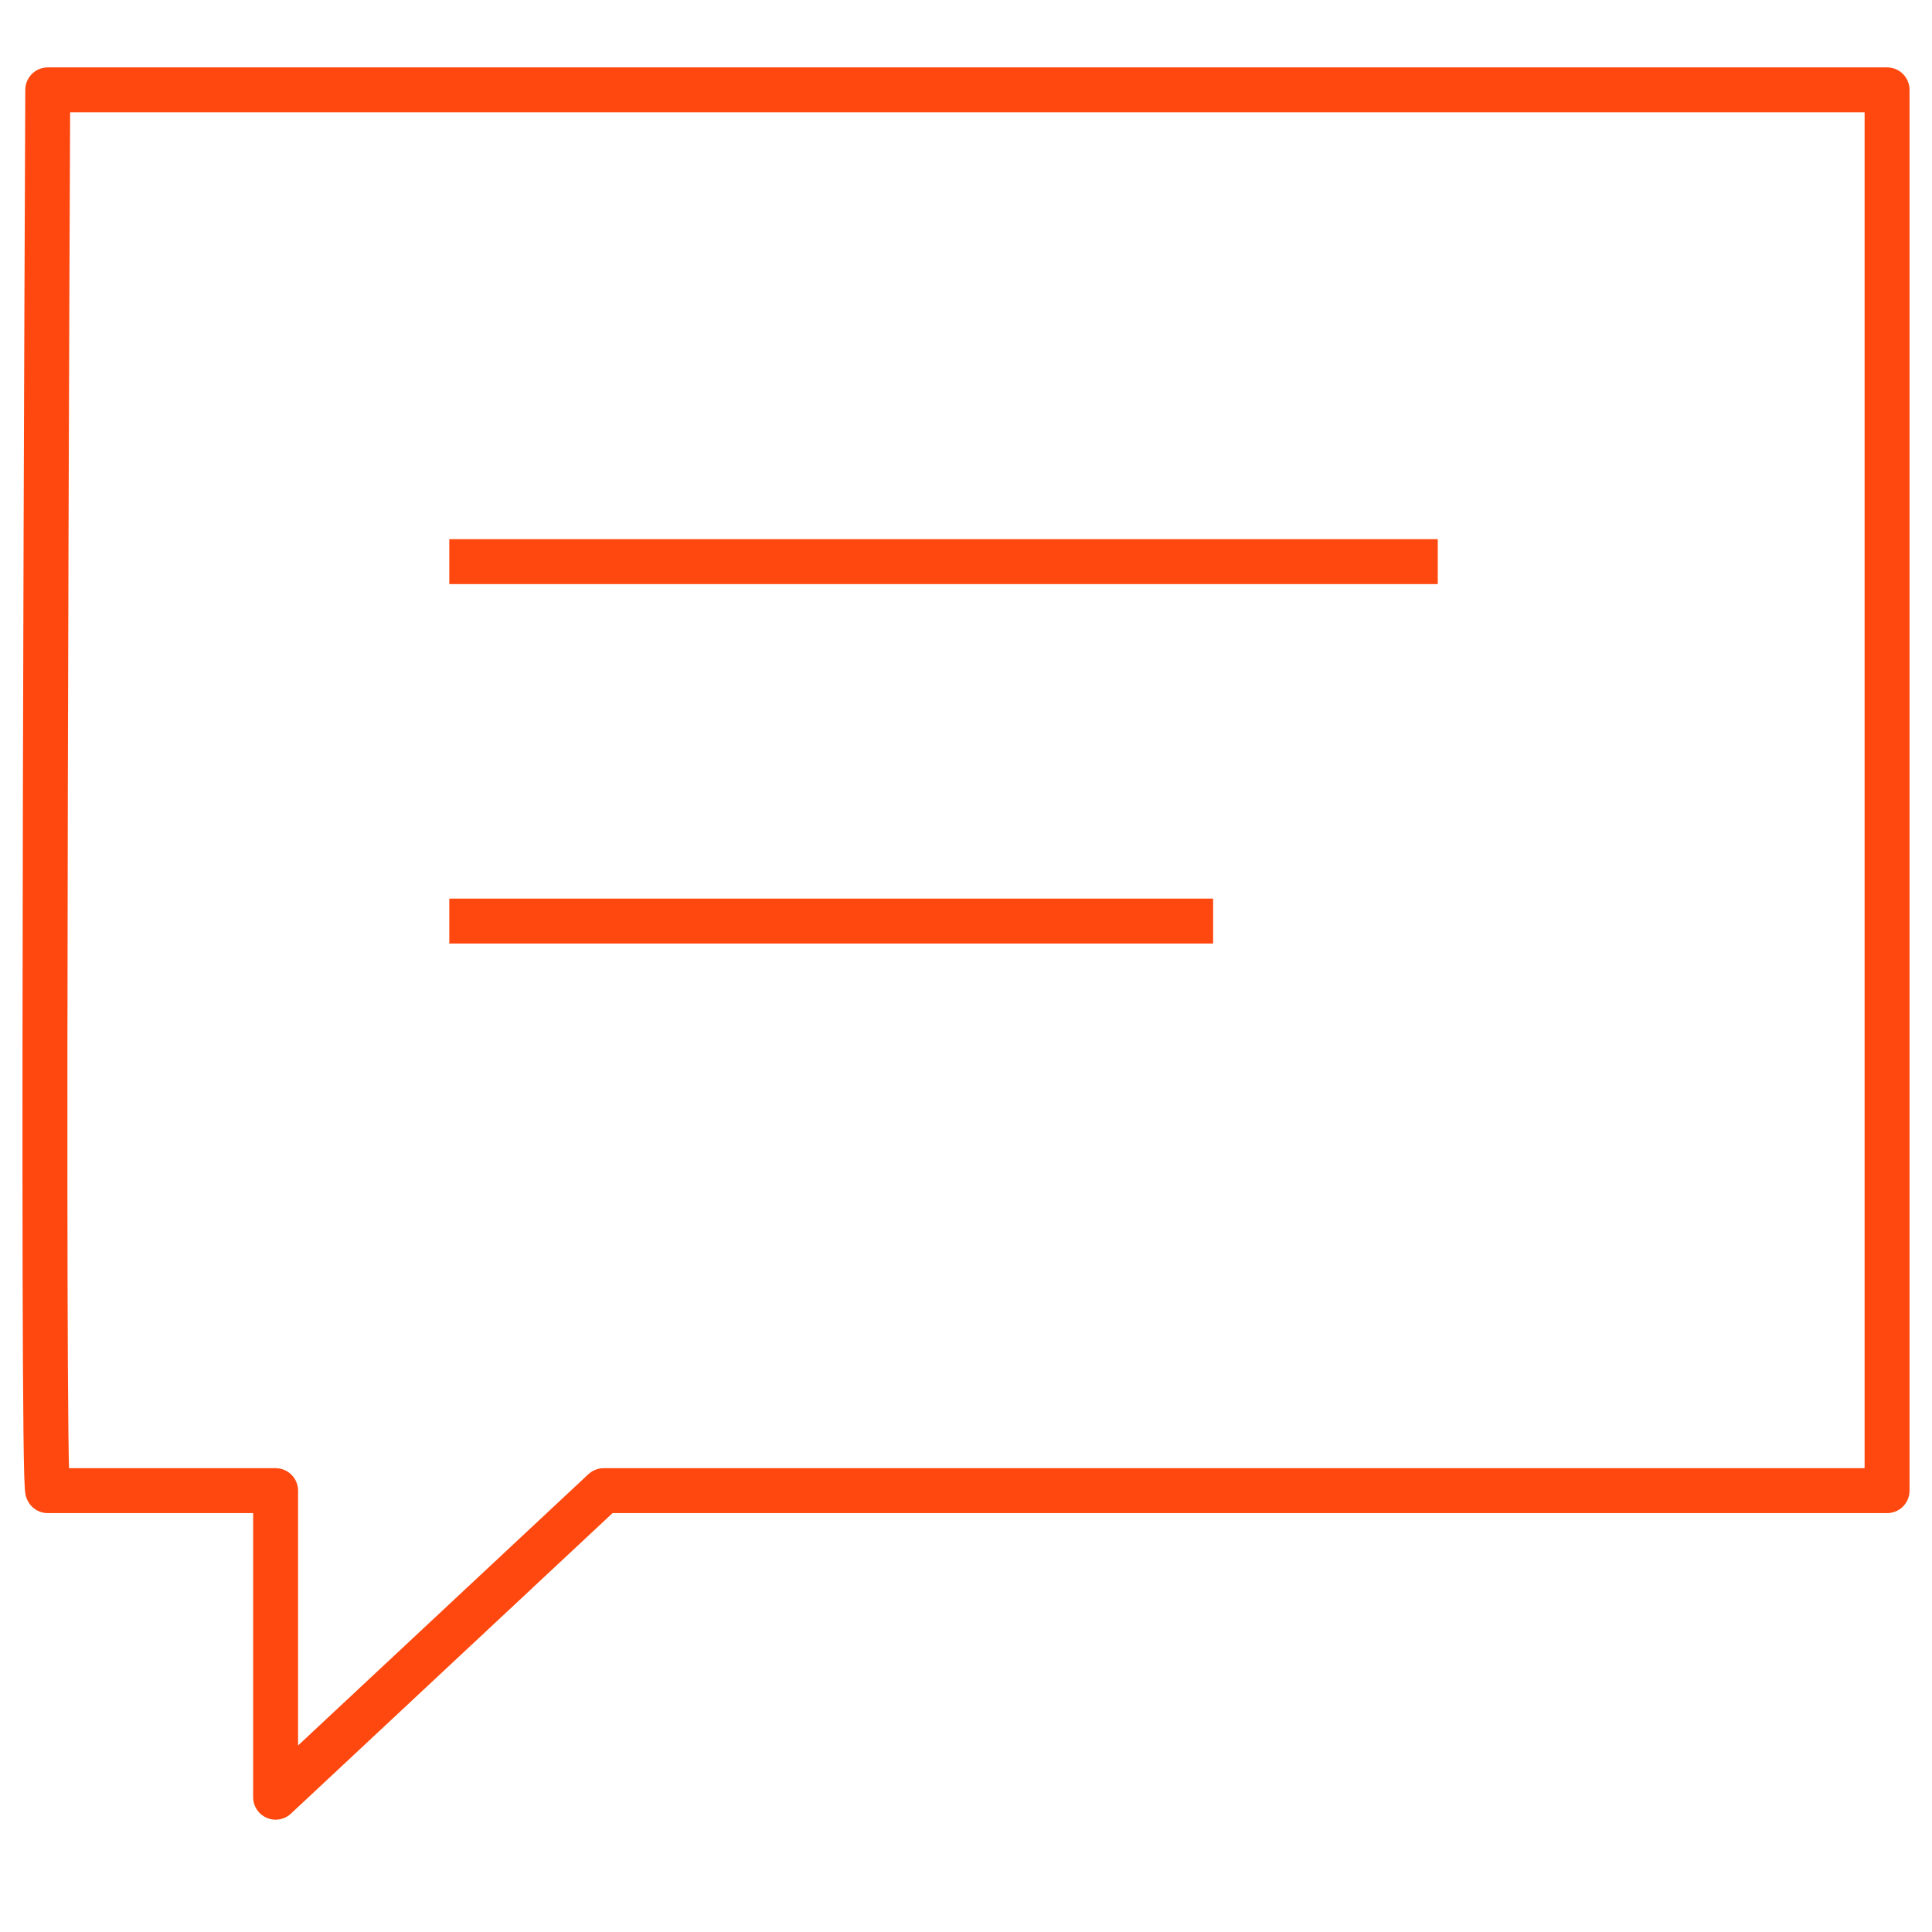 <svg width="43" height="43" viewBox="0 0 43 43" fill="none" xmlns="http://www.w3.org/2000/svg">
<path d="M13.436 33.177L6.134 40L6.134 33.177L1.063 33.177C0.921 33.248 1.063 2 1.063 2L6.134 2L42 2L42 10.837L42 17.907L42 33.177L36.213 33.177L13.436 33.177Z" stroke="#FF480F" stroke-linecap="round" stroke-linejoin="round"/>
<line x1="10" y1="12.5" x2="32" y2="12.5" stroke="#FF480F"/>
<line x1="10" y1="20.5" x2="27" y2="20.5" stroke="#FF480F"/>
</svg>
